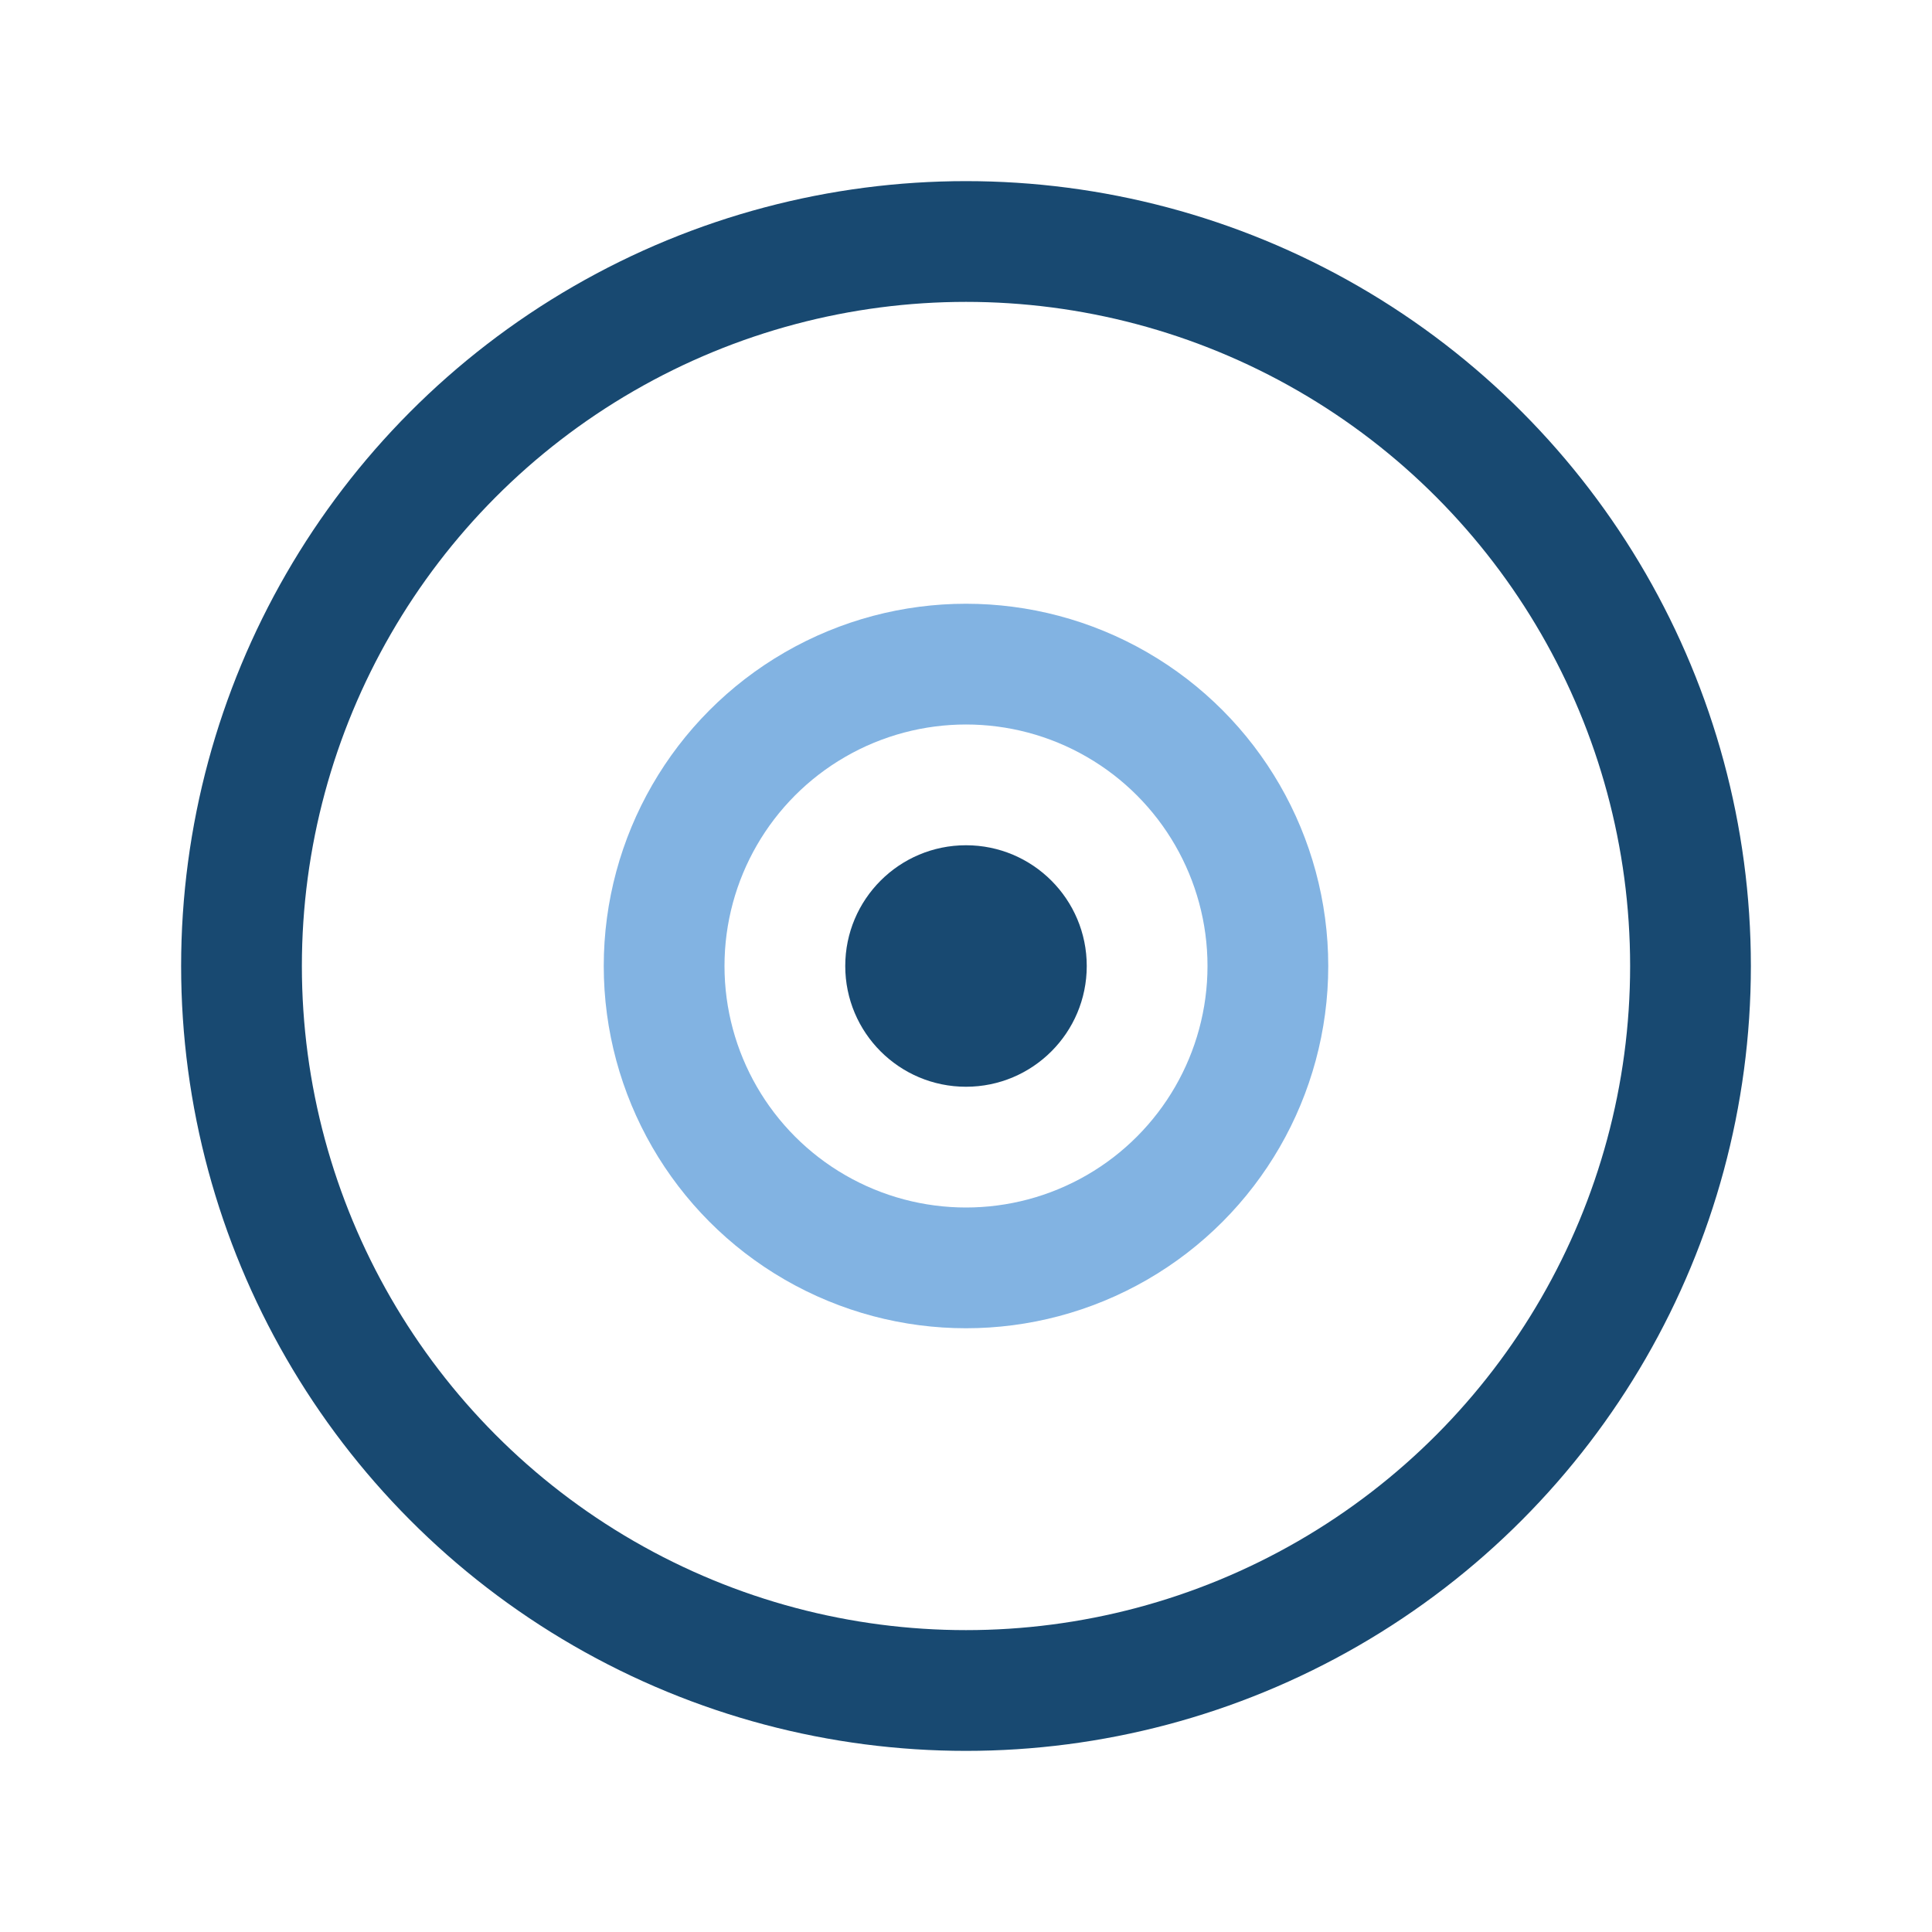 <?xml version="1.0" encoding="UTF-8"?>
<svg xmlns="http://www.w3.org/2000/svg" width="32" height="32" viewBox="0 0 32 32"><circle cx="16" cy="16" r="12" fill="none" stroke="#184971" stroke-width="2"/><circle cx="16" cy="16" r="5" fill="none" stroke="#82B3E2" stroke-width="2"/><circle cx="16" cy="16" r="2" fill="#184971"/></svg>